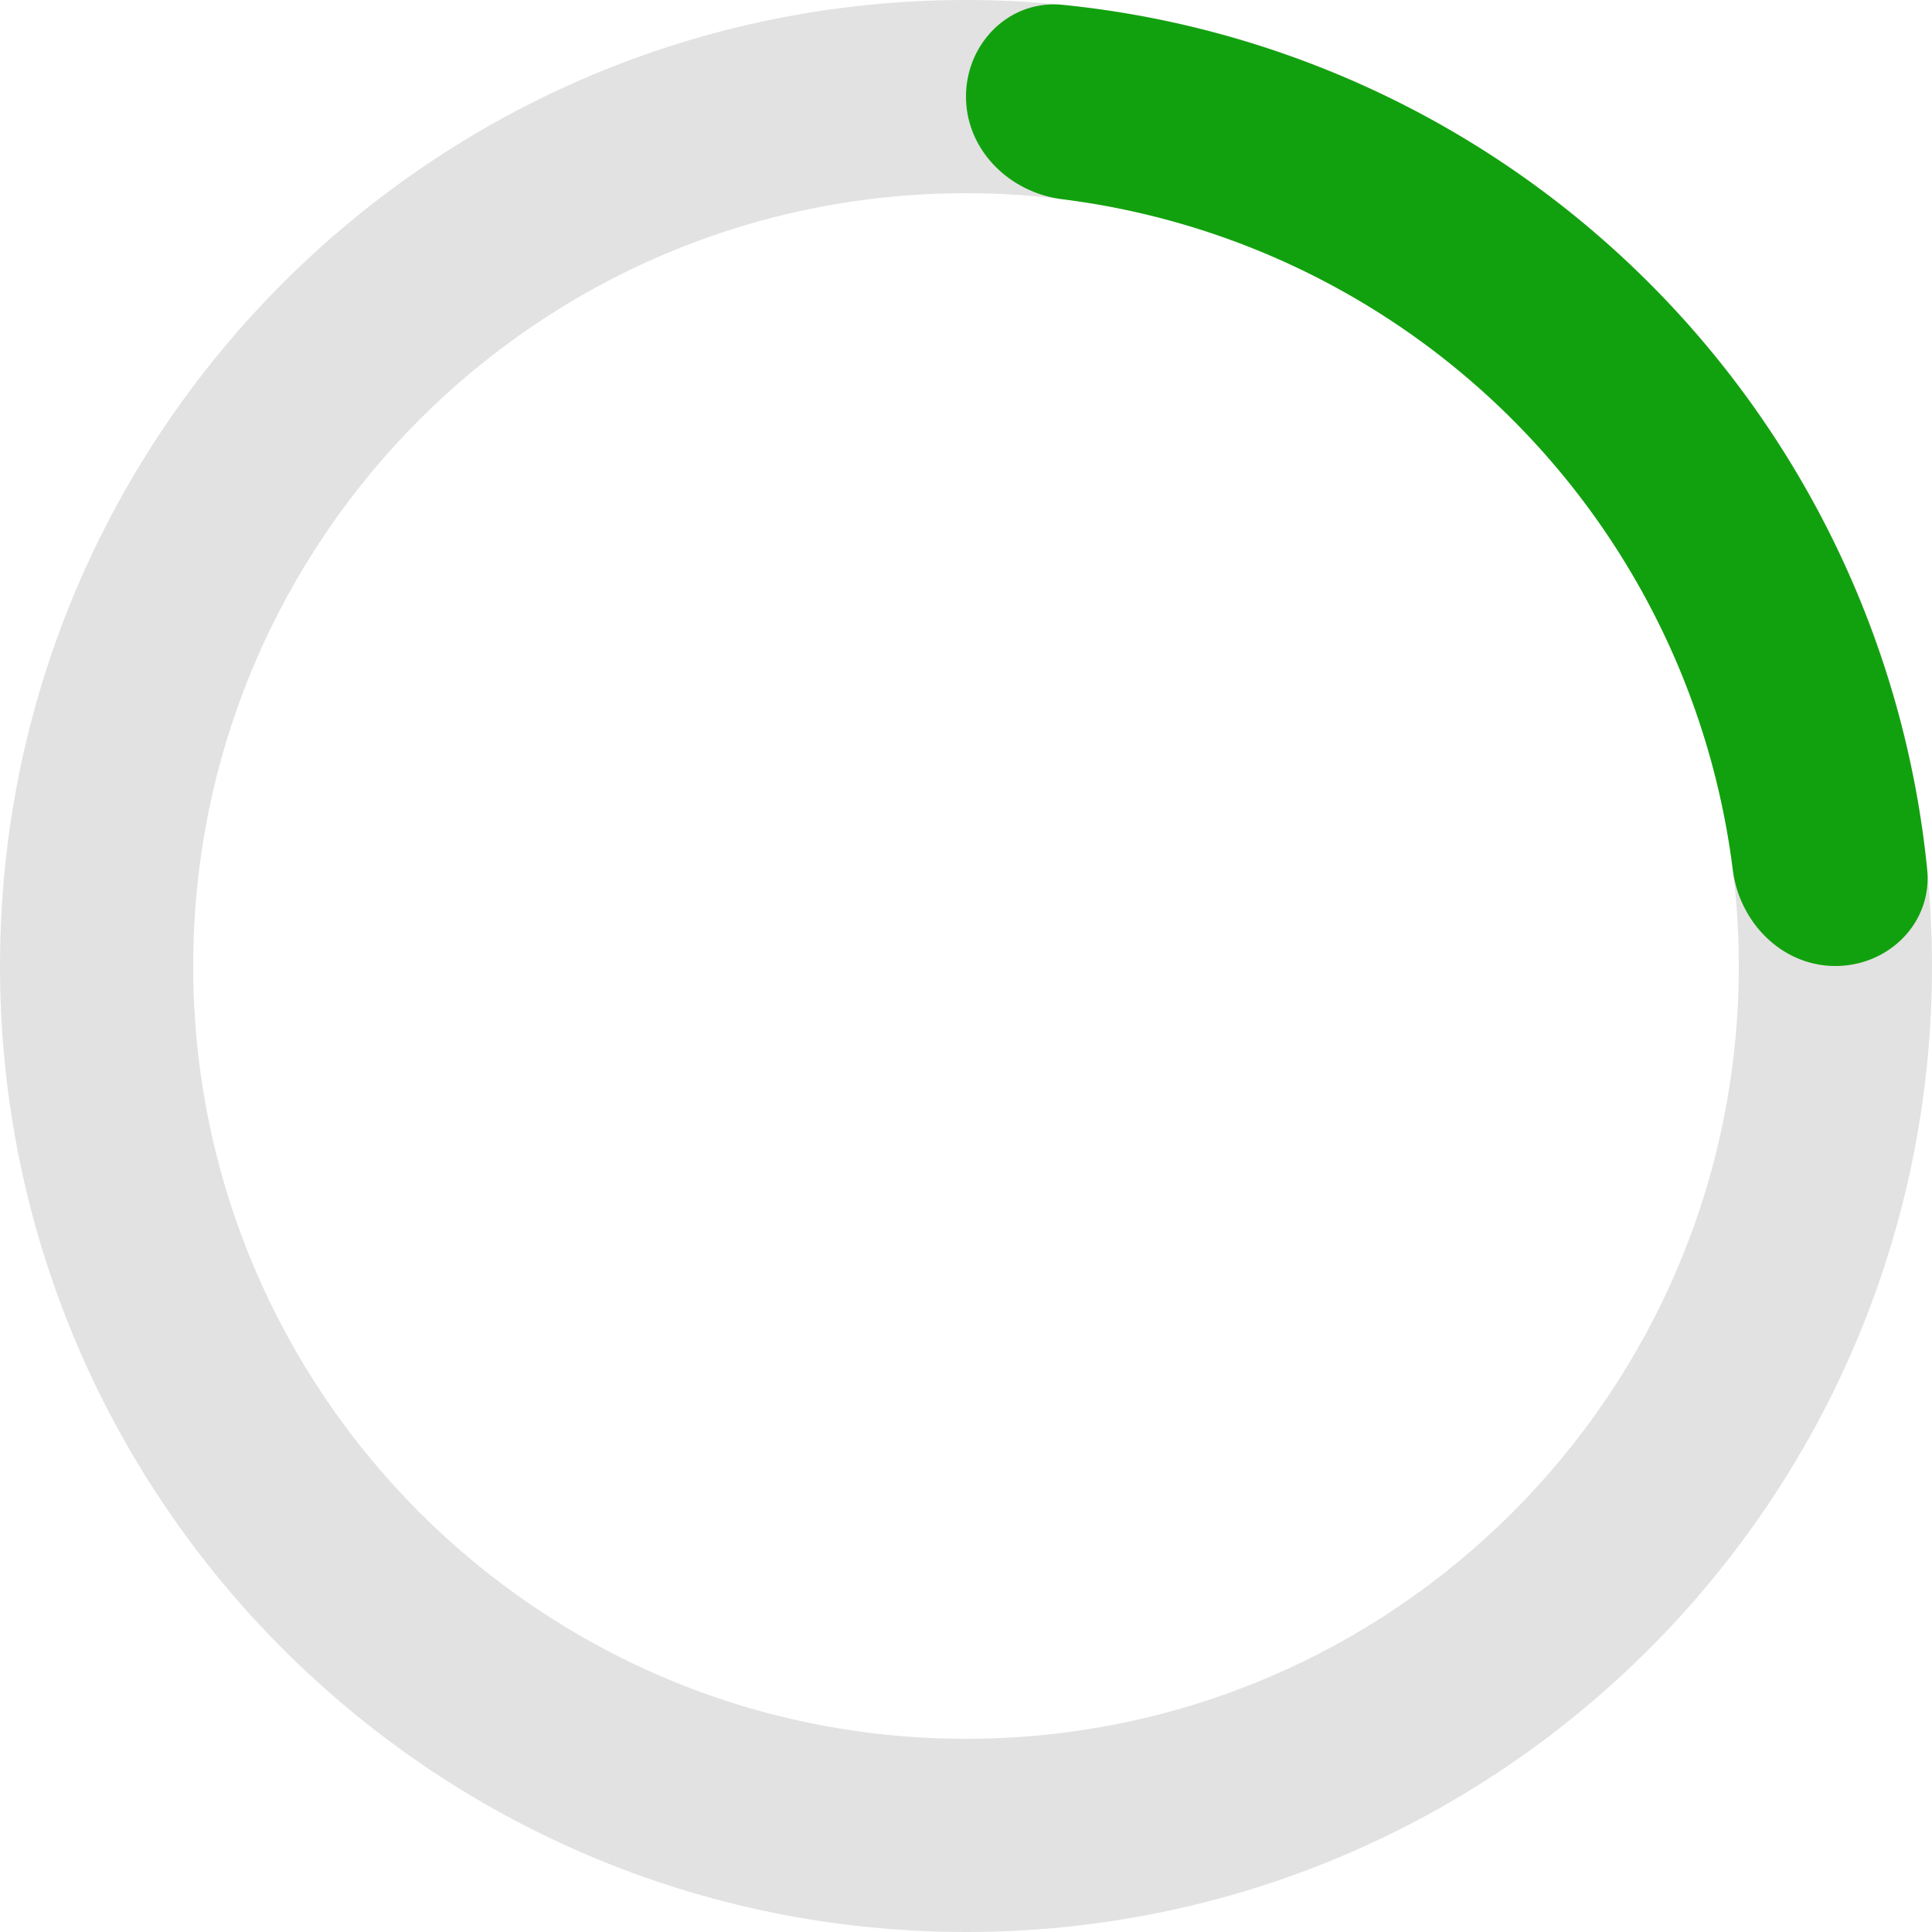 <svg xmlns="http://www.w3.org/2000/svg" fill="none" viewBox="0 0 64 64" id="svg_loader" width="100%" height="100%"><defs><clipPath id="sf_a"><path fill="#fff" d="M0 0h64v64H0z"></path></clipPath></defs><g><g clip-path="url(#sf_a)"><path fill="#E2E2E2" d="M64 32c0 17.673-14.327 32-32 32C14.327 64 0 49.673 0 32 0 14.327 14.327 0 32 0c17.673 0 32 14.327 32 32ZM6.4 32c0 14.139 11.461 25.6 25.6 25.6 14.139 0 25.6-11.462 25.6-25.6C57.6 17.861 46.138 6.4 32 6.4 17.861 6.4 6.4 17.861 6.4 32Z"></path><path fill="#12A10E" d="M60.8 32c1.767 0 3.217-1.436 3.04-3.195A31.996 31.996 0 0 0 44.246 2.436 32 32 0 0 0 35.195.16C33.436-.016 32 1.433 32 3.2c0 1.768 1.438 3.18 3.192 3.4A25.6 25.6 0 0 1 57.4 28.809C57.62 30.561 59.033 32 60.8 32Z"></path></g></g></svg>